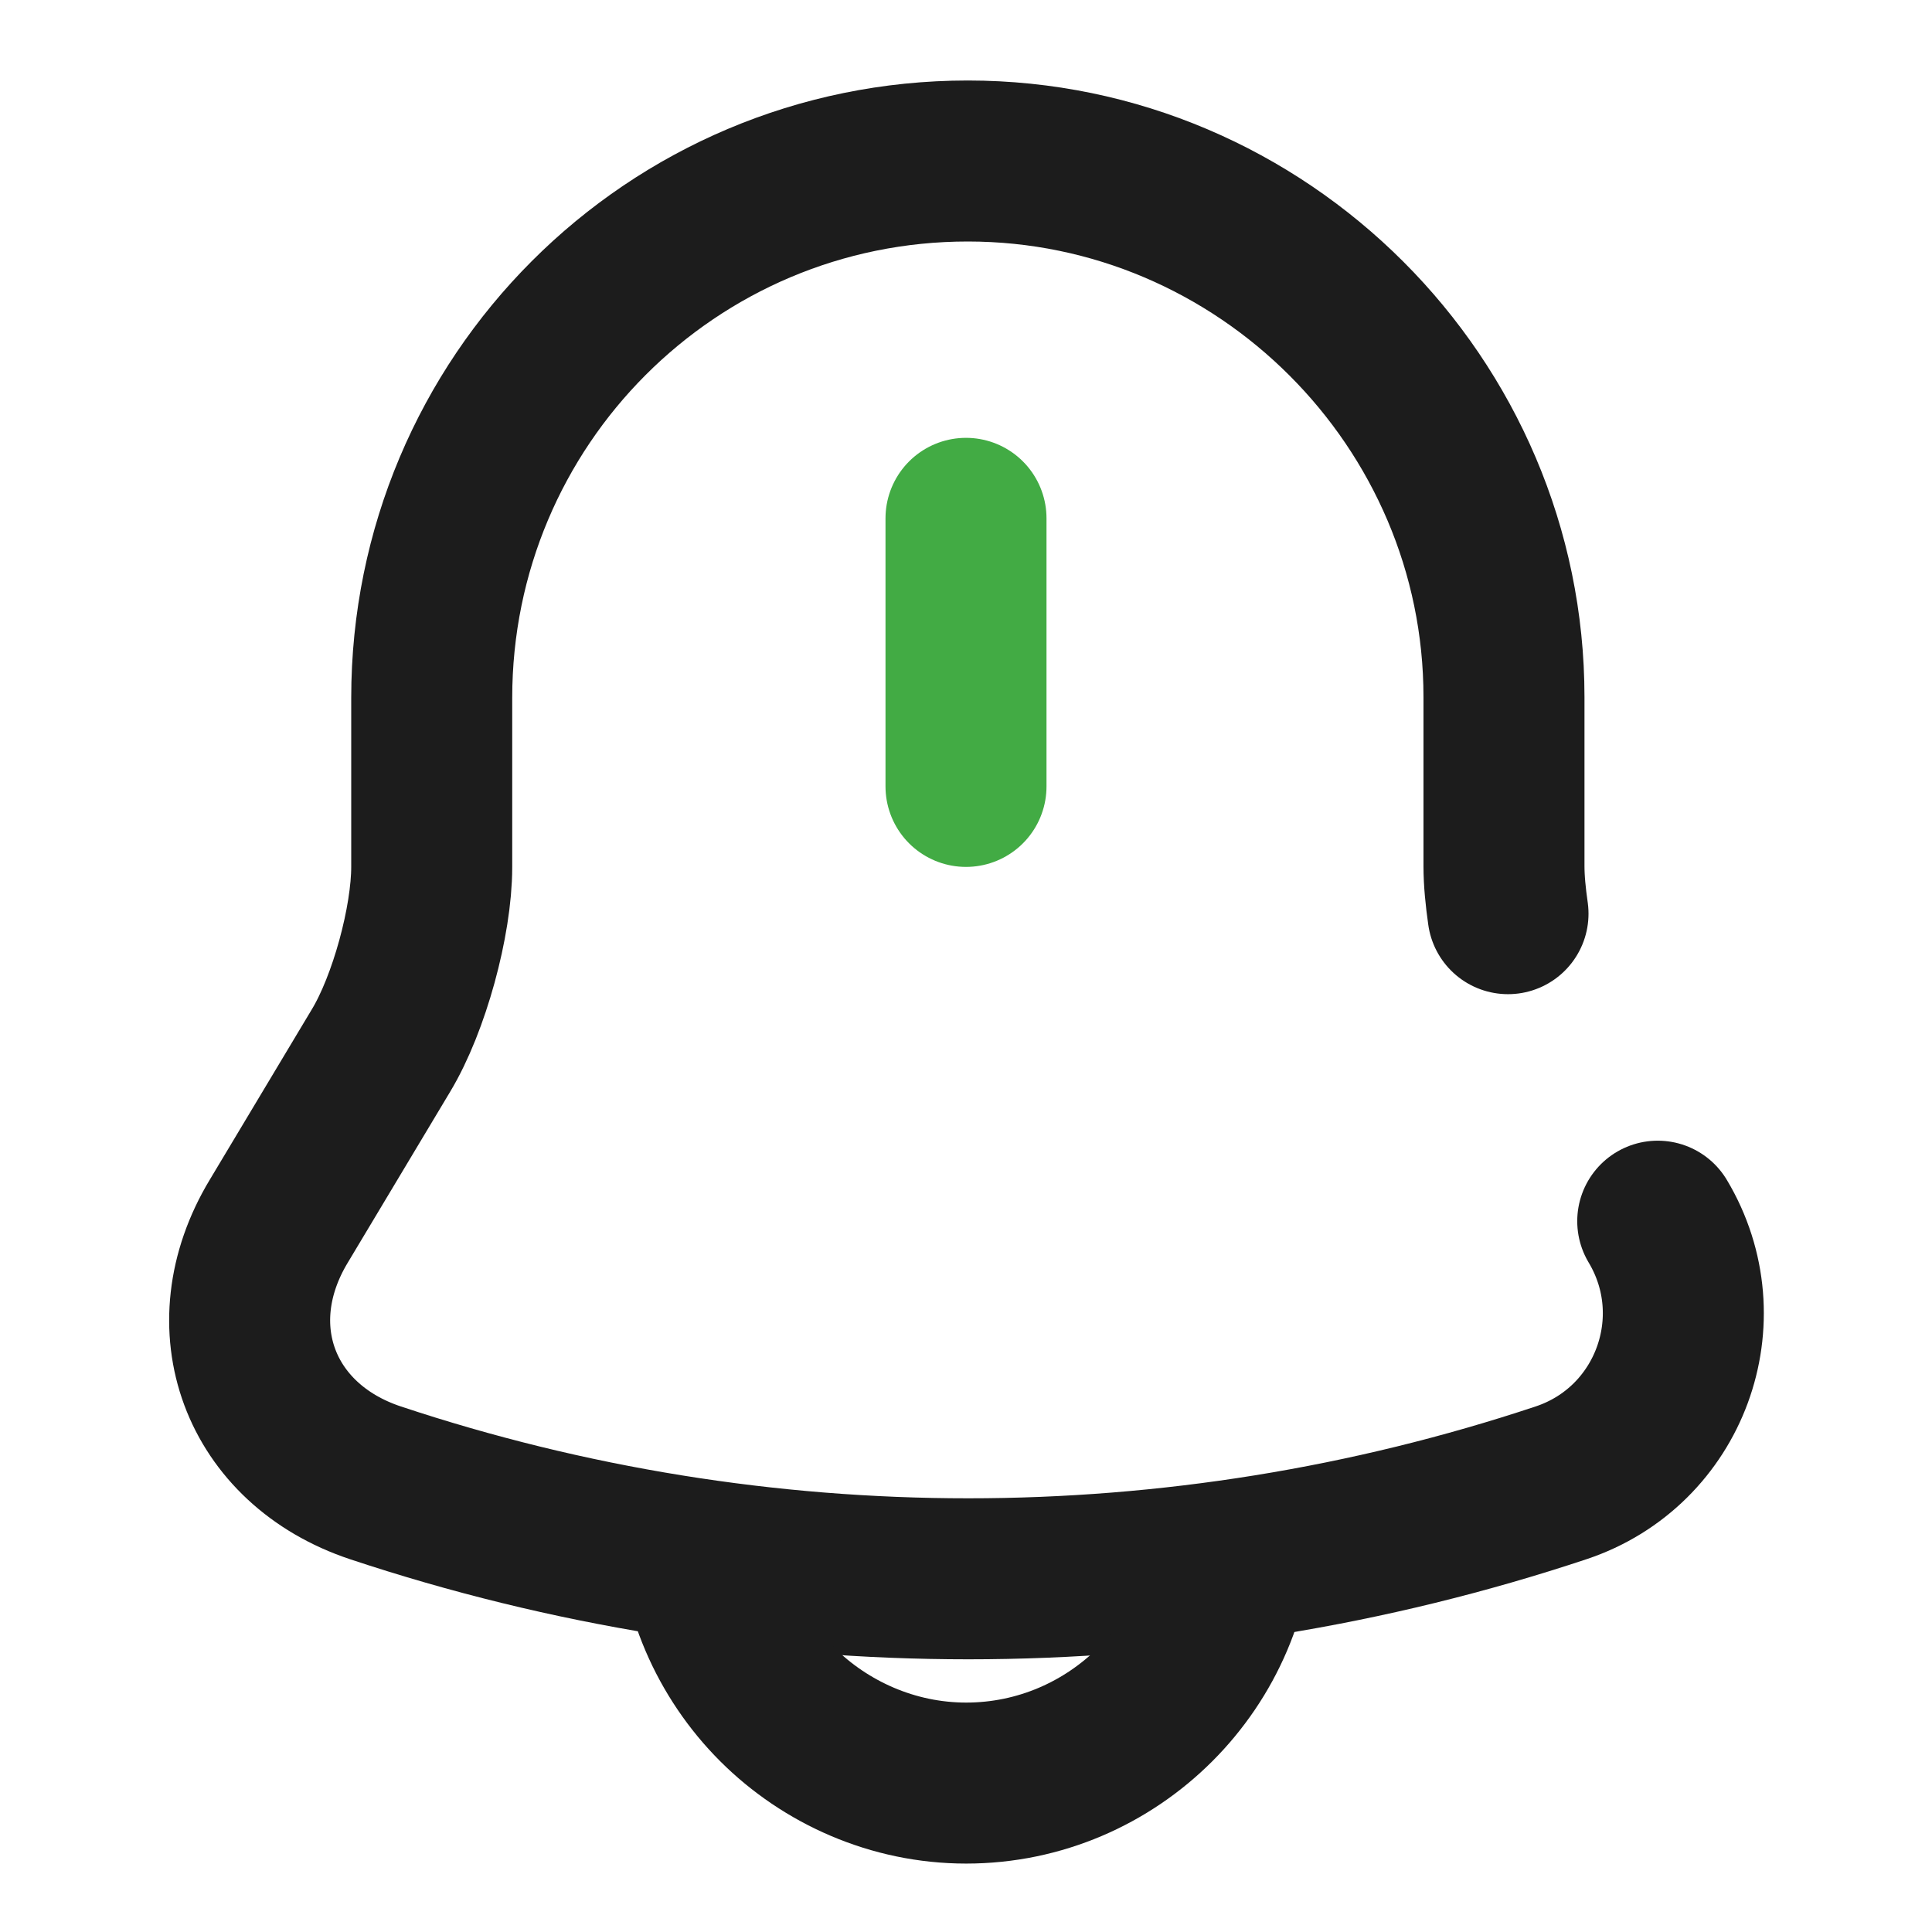<svg width="24" height="24" viewBox="0 0 24 24" fill="none" xmlns="http://www.w3.org/2000/svg">
<path d="M12 6.439V9.769" stroke="#42AB44" stroke-width="2" stroke-miterlimit="10" stroke-linecap="round"/>
<path d="M20.593 15.17C21.323 16.39 20.743 17.97 19.393 18.42C14.613 20.01 9.443 20.01 4.663 18.42C3.223 17.94 2.673 16.48 3.463 15.17L4.733 13.05C5.083 12.47 5.363 11.44 5.363 10.77V8.67C5.363 4.98 8.343 2 12.023 2C15.683 2 18.683 5 18.683 8.66V10.76C18.683 10.94 18.703 11.14 18.733 11.35" stroke="#1C1C1C" stroke-width="2" stroke-miterlimit="10" stroke-linecap="round"/>
<path d="M15.332 18.82C15.332 20.65 13.832 22.15 12.002 22.15C11.092 22.15 10.252 21.77 9.652 21.17C9.052 20.57 8.672 19.73 8.672 18.82" stroke="#1C1C1C" stroke-width="2" stroke-miterlimit="10"/>
</svg>
